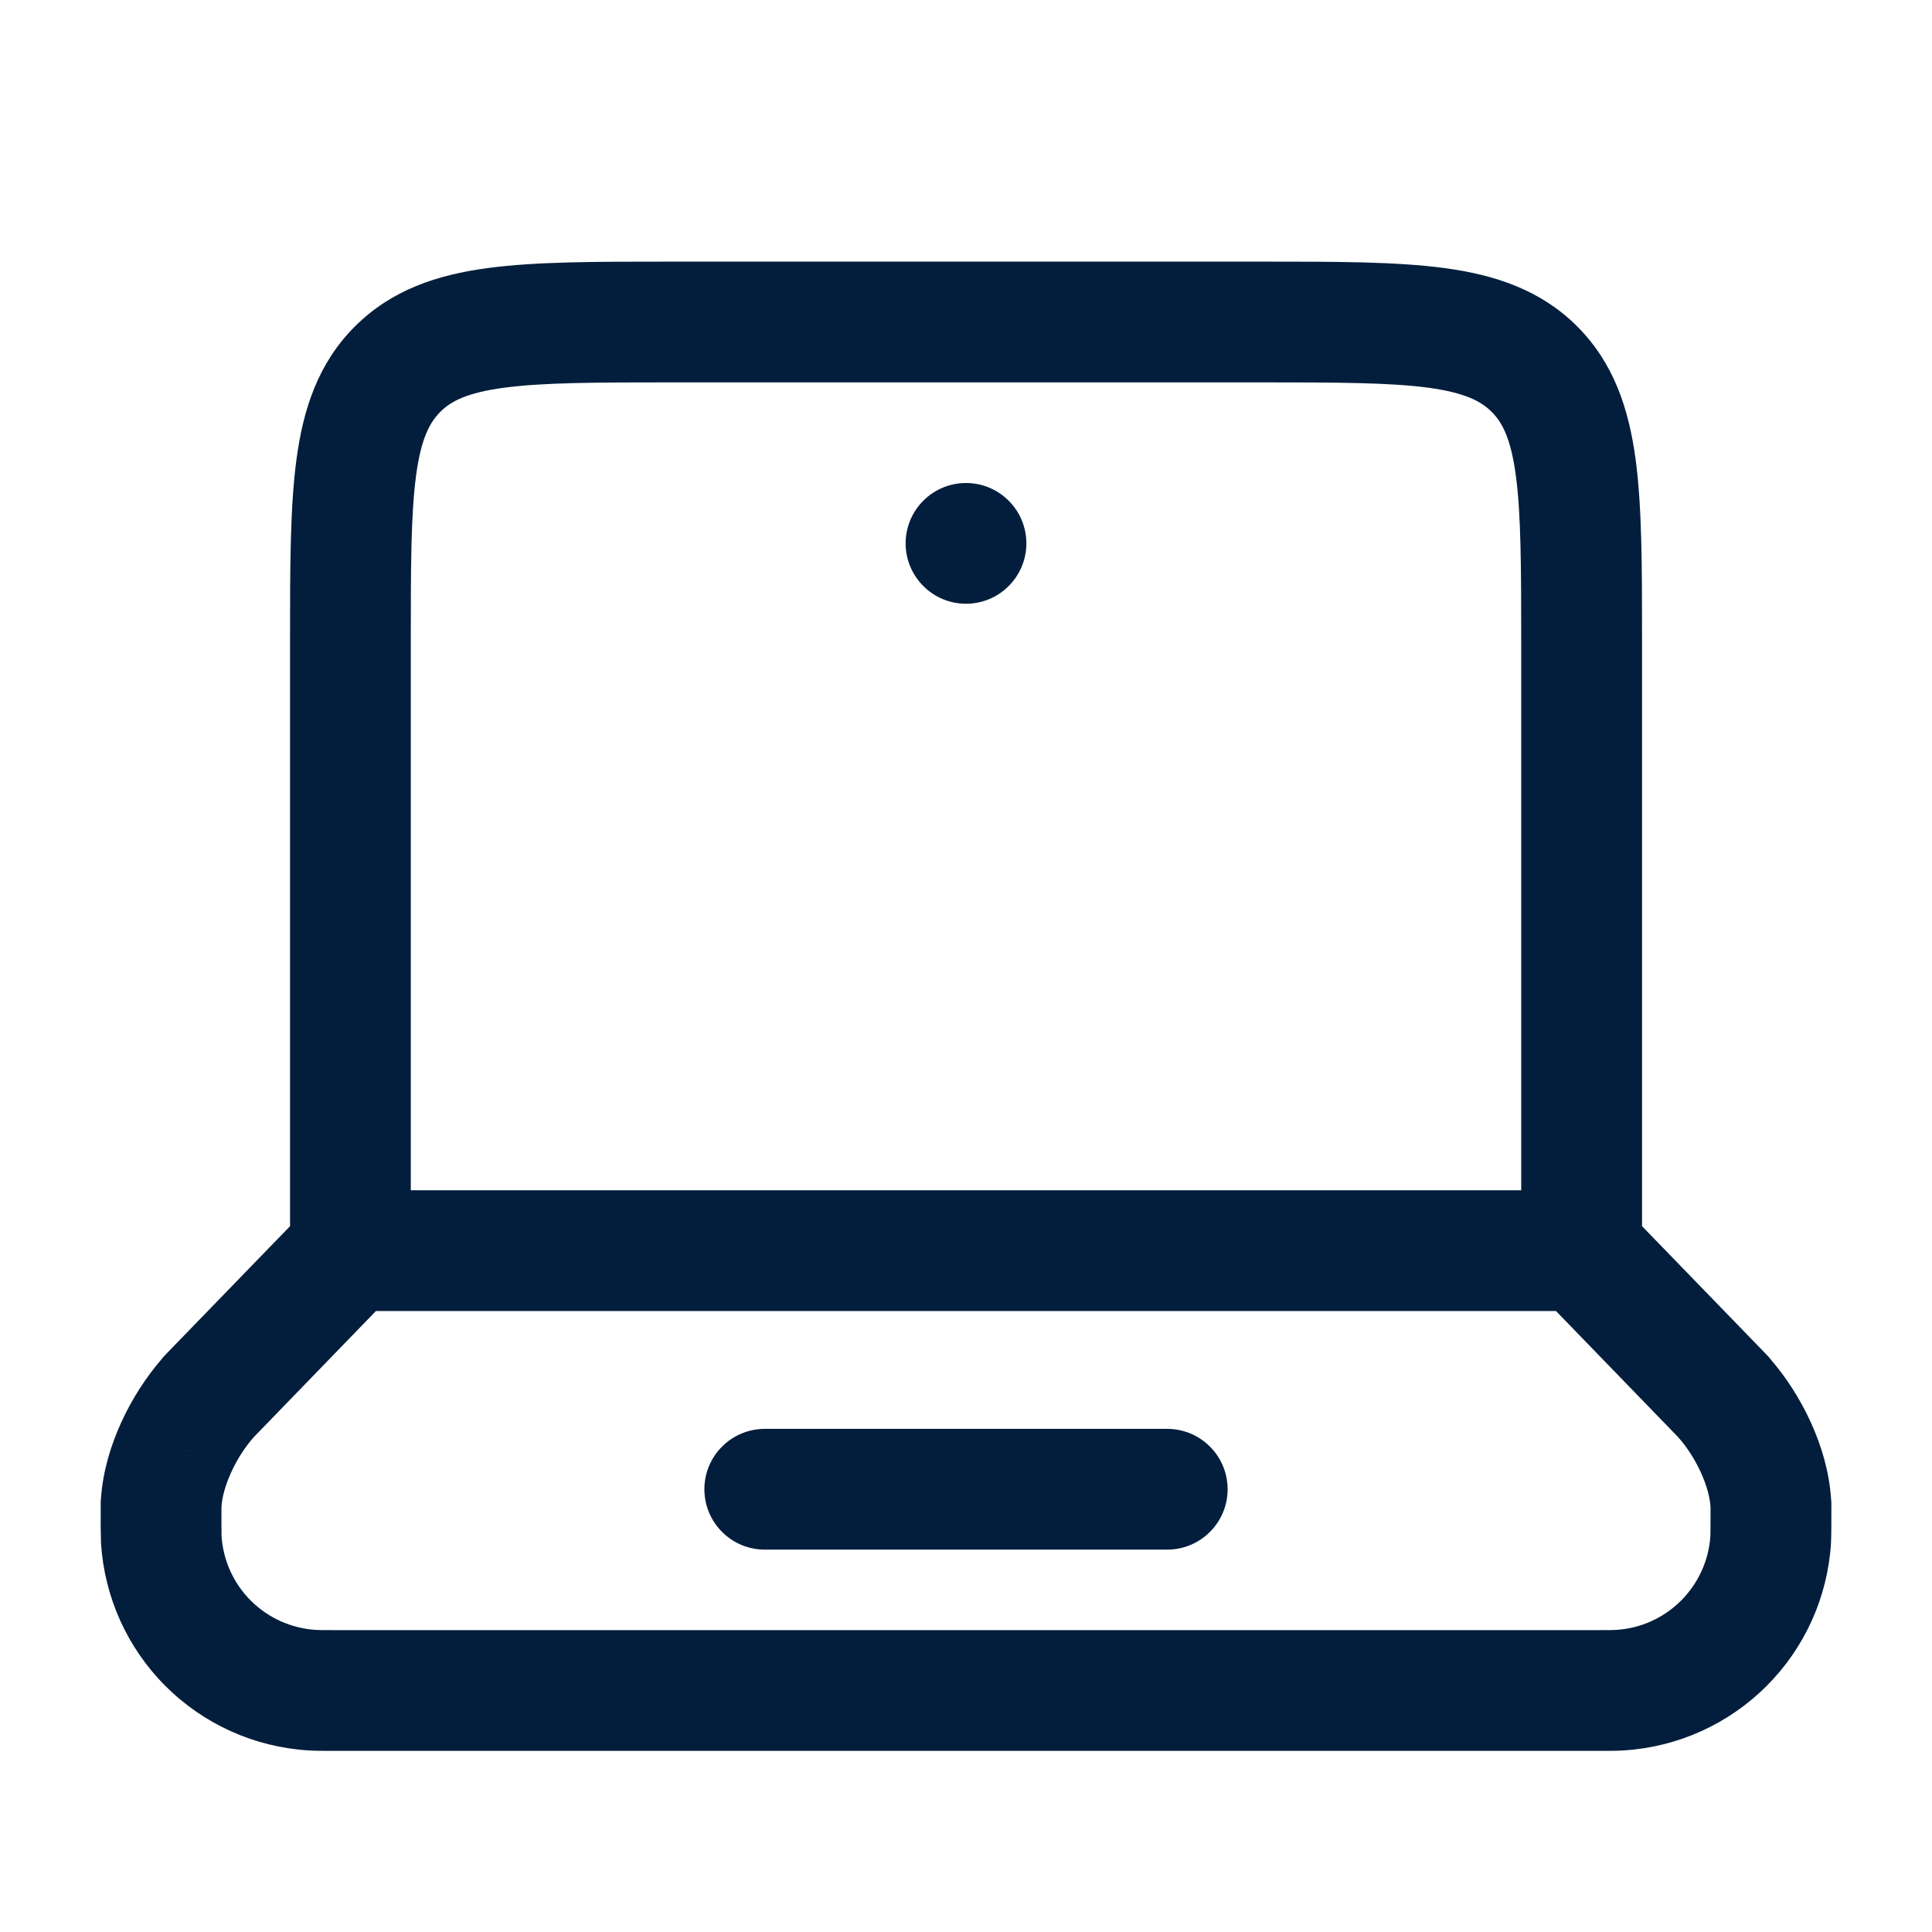 <svg preserveAspectRatio="none" width="100%" height="100%" overflow="visible" style="display: block;" viewBox="0 0 24 24" fill="none" xmlns="http://www.w3.org/2000/svg">
<g id="solar:laptop-outline">
<path id="Vector" fill-rule="evenodd" clip-rule="evenodd" d="M8.3 3.25H15.7C16.599 3.25 17.348 3.25 17.943 3.33C18.57 3.414 19.137 3.6 19.593 4.055C20.048 4.511 20.233 5.078 20.318 5.705C20.398 6.3 20.398 7.05 20.398 7.948V15.232L21.911 16.793L21.914 16.797L21.922 16.804L21.929 16.812L21.935 16.818L21.945 16.828L21.955 16.839L21.96 16.844L21.968 16.853L21.977 16.863L21.985 16.873L21.997 16.888C22.369 17.318 22.7 17.962 22.745 18.605V18.609L22.748 18.632V18.645L22.75 18.659V18.774C22.75 18.904 22.75 19.093 22.745 19.174C22.703 19.842 22.418 20.471 21.945 20.944C21.472 21.417 20.843 21.702 20.175 21.744C20.087 21.75 19.99 21.75 19.864 21.75H4.137C4.011 21.75 3.914 21.75 3.827 21.744C3.159 21.702 2.529 21.418 2.056 20.945C1.582 20.472 1.298 19.842 1.255 19.174C1.251 19.041 1.249 18.909 1.251 18.776V18.659L1.252 18.645V18.633L1.255 18.609V18.605C1.301 17.962 1.632 17.319 2.004 16.888L2.016 16.873L2.024 16.863L2.034 16.853L2.041 16.844L2.045 16.839L2.056 16.829L2.066 16.818L2.071 16.812L2.079 16.804L2.086 16.797L2.09 16.793L3.603 15.232V7.948C3.603 7.05 3.603 6.3 3.683 5.706C3.767 5.078 3.953 4.511 4.408 4.056C4.864 3.6 5.431 3.414 6.058 3.33C6.653 3.25 7.401 3.25 8.3 3.25ZM4.67 16.286L3.156 17.849C2.929 18.102 2.762 18.475 2.751 18.726V18.949L2.752 19.079C2.771 19.383 2.901 19.669 3.116 19.884C3.332 20.099 3.618 20.228 3.922 20.247C3.955 20.25 4 20.25 4.161 20.25H19.839C19.999 20.25 20.045 20.25 20.079 20.247C20.382 20.228 20.668 20.098 20.883 19.883C21.098 19.668 21.228 19.382 21.247 19.079L21.248 19.044L21.249 18.787V18.727C21.238 18.475 21.071 18.102 20.843 17.849L19.329 16.286H4.67ZM18.897 14.786V8C18.897 7.036 18.895 6.388 18.83 5.905C18.768 5.444 18.661 5.246 18.53 5.116C18.399 4.986 18.203 4.879 17.742 4.816C17.259 4.752 16.611 4.75 15.647 4.75H8.353C7.389 4.75 6.741 4.752 6.258 4.817C5.797 4.879 5.599 4.986 5.469 5.117C5.339 5.248 5.231 5.444 5.169 5.905C5.104 6.388 5.103 7.036 5.103 8V14.786H18.897ZM2.331 18.024L2.3 18.012L2.309 18.017L2.331 18.024ZM8.75 18.5C8.75 18.301 8.829 18.11 8.97 17.97C9.11 17.829 9.301 17.75 9.5 17.75H14.5C14.699 17.75 14.89 17.829 15.03 17.97C15.171 18.11 15.25 18.301 15.25 18.5C15.25 18.699 15.171 18.89 15.03 19.03C14.89 19.171 14.699 19.25 14.5 19.25H9.5C9.301 19.25 9.11 19.171 8.97 19.03C8.829 18.89 8.75 18.699 8.75 18.5Z" fill="#031E3C"/>
<path id="Vector_2" d="M12.75 6.75C12.75 6.949 12.671 7.14 12.53 7.28C12.39 7.421 12.199 7.5 12 7.5C11.801 7.5 11.61 7.421 11.47 7.28C11.329 7.14 11.25 6.949 11.25 6.75C11.25 6.551 11.329 6.36 11.47 6.22C11.61 6.079 11.801 6 12 6C12.199 6 12.39 6.079 12.53 6.22C12.671 6.36 12.75 6.551 12.75 6.75Z" fill="#031E3C"/>
</g>
</svg>
